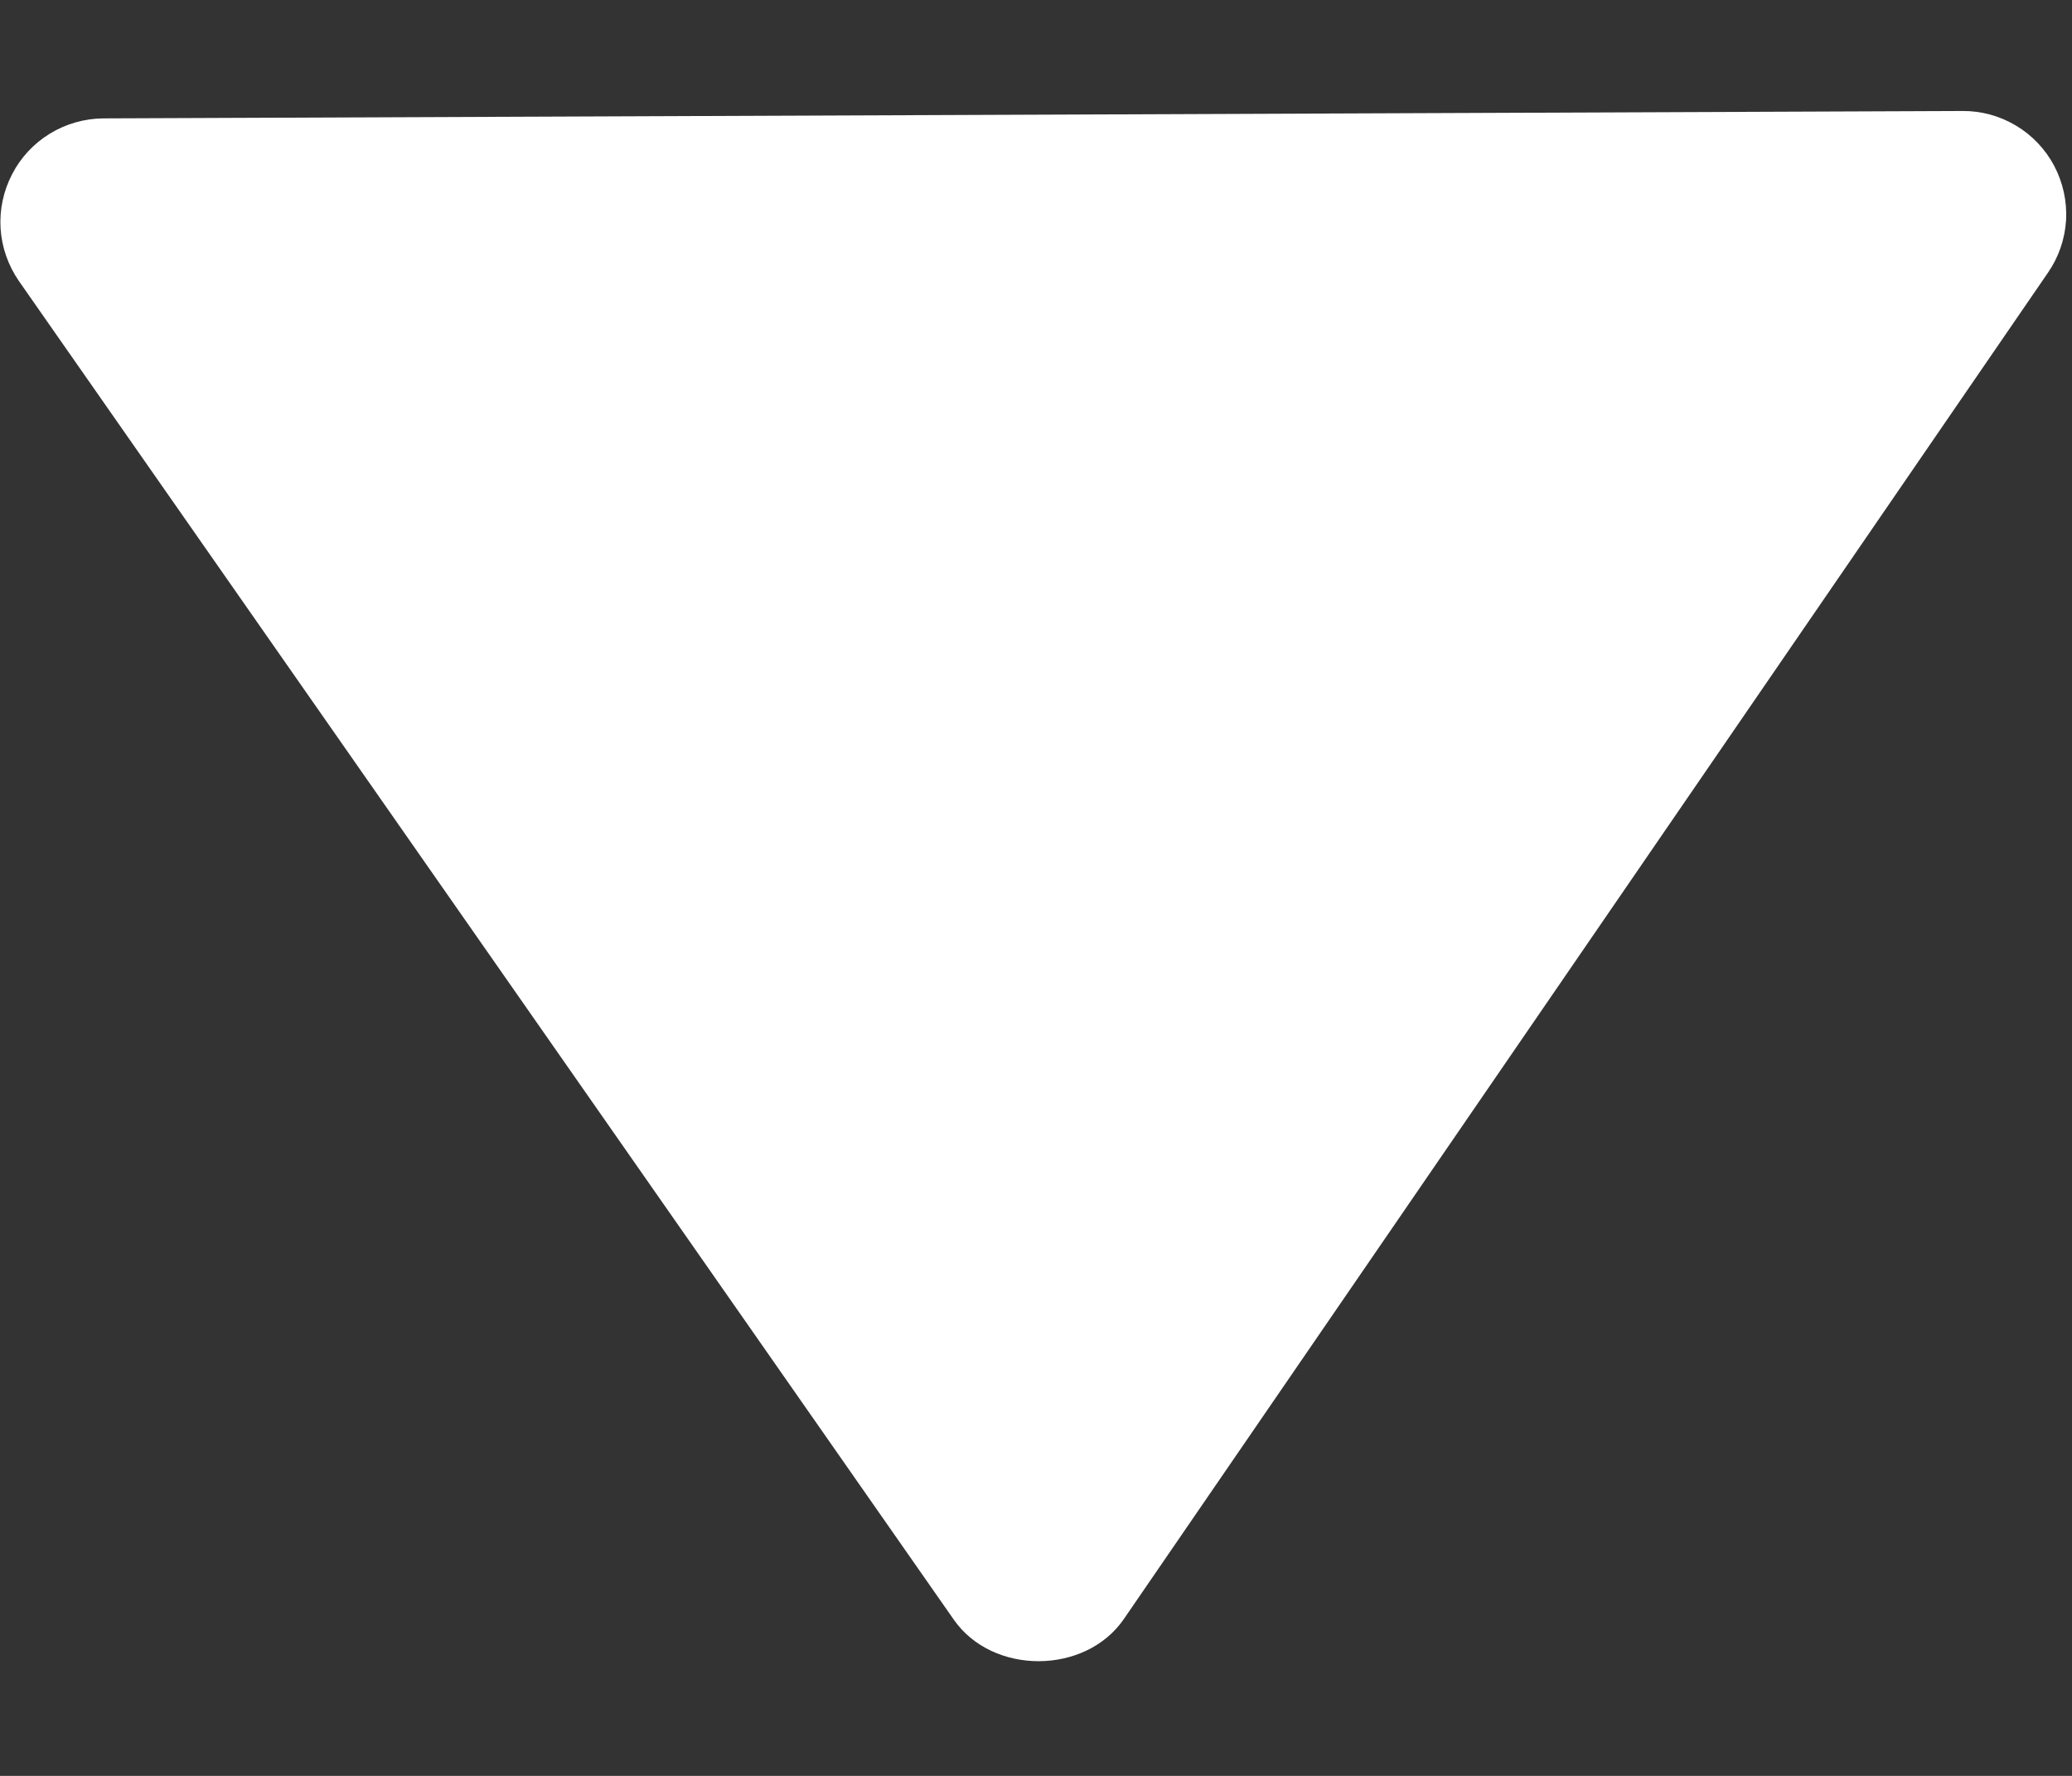 <svg width="14" height="12" viewBox="0 0 14 12" fill="none" xmlns="http://www.w3.org/2000/svg">
<rect x="0" y="0" width="14" height="12" fill="#333333" stroke="none"/>
<path d="M13.26 0.75L0.697 0.8C0.57 0.801 0.445 0.837 0.337 0.903C0.228 0.97 0.14 1.064 0.082 1.177C0.023 1.29 -0.004 1.417 0.004 1.544C0.012 1.671 0.055 1.793 0.127 1.898L6.445 10.945C6.707 11.32 7.333 11.318 7.593 10.941L13.838 1.842C13.91 1.738 13.952 1.615 13.96 1.488C13.967 1.36 13.939 1.234 13.88 1.121C13.82 1.008 13.731 0.914 13.622 0.849C13.512 0.783 13.387 0.749 13.26 0.75Z" fill="white"/>
</svg>
